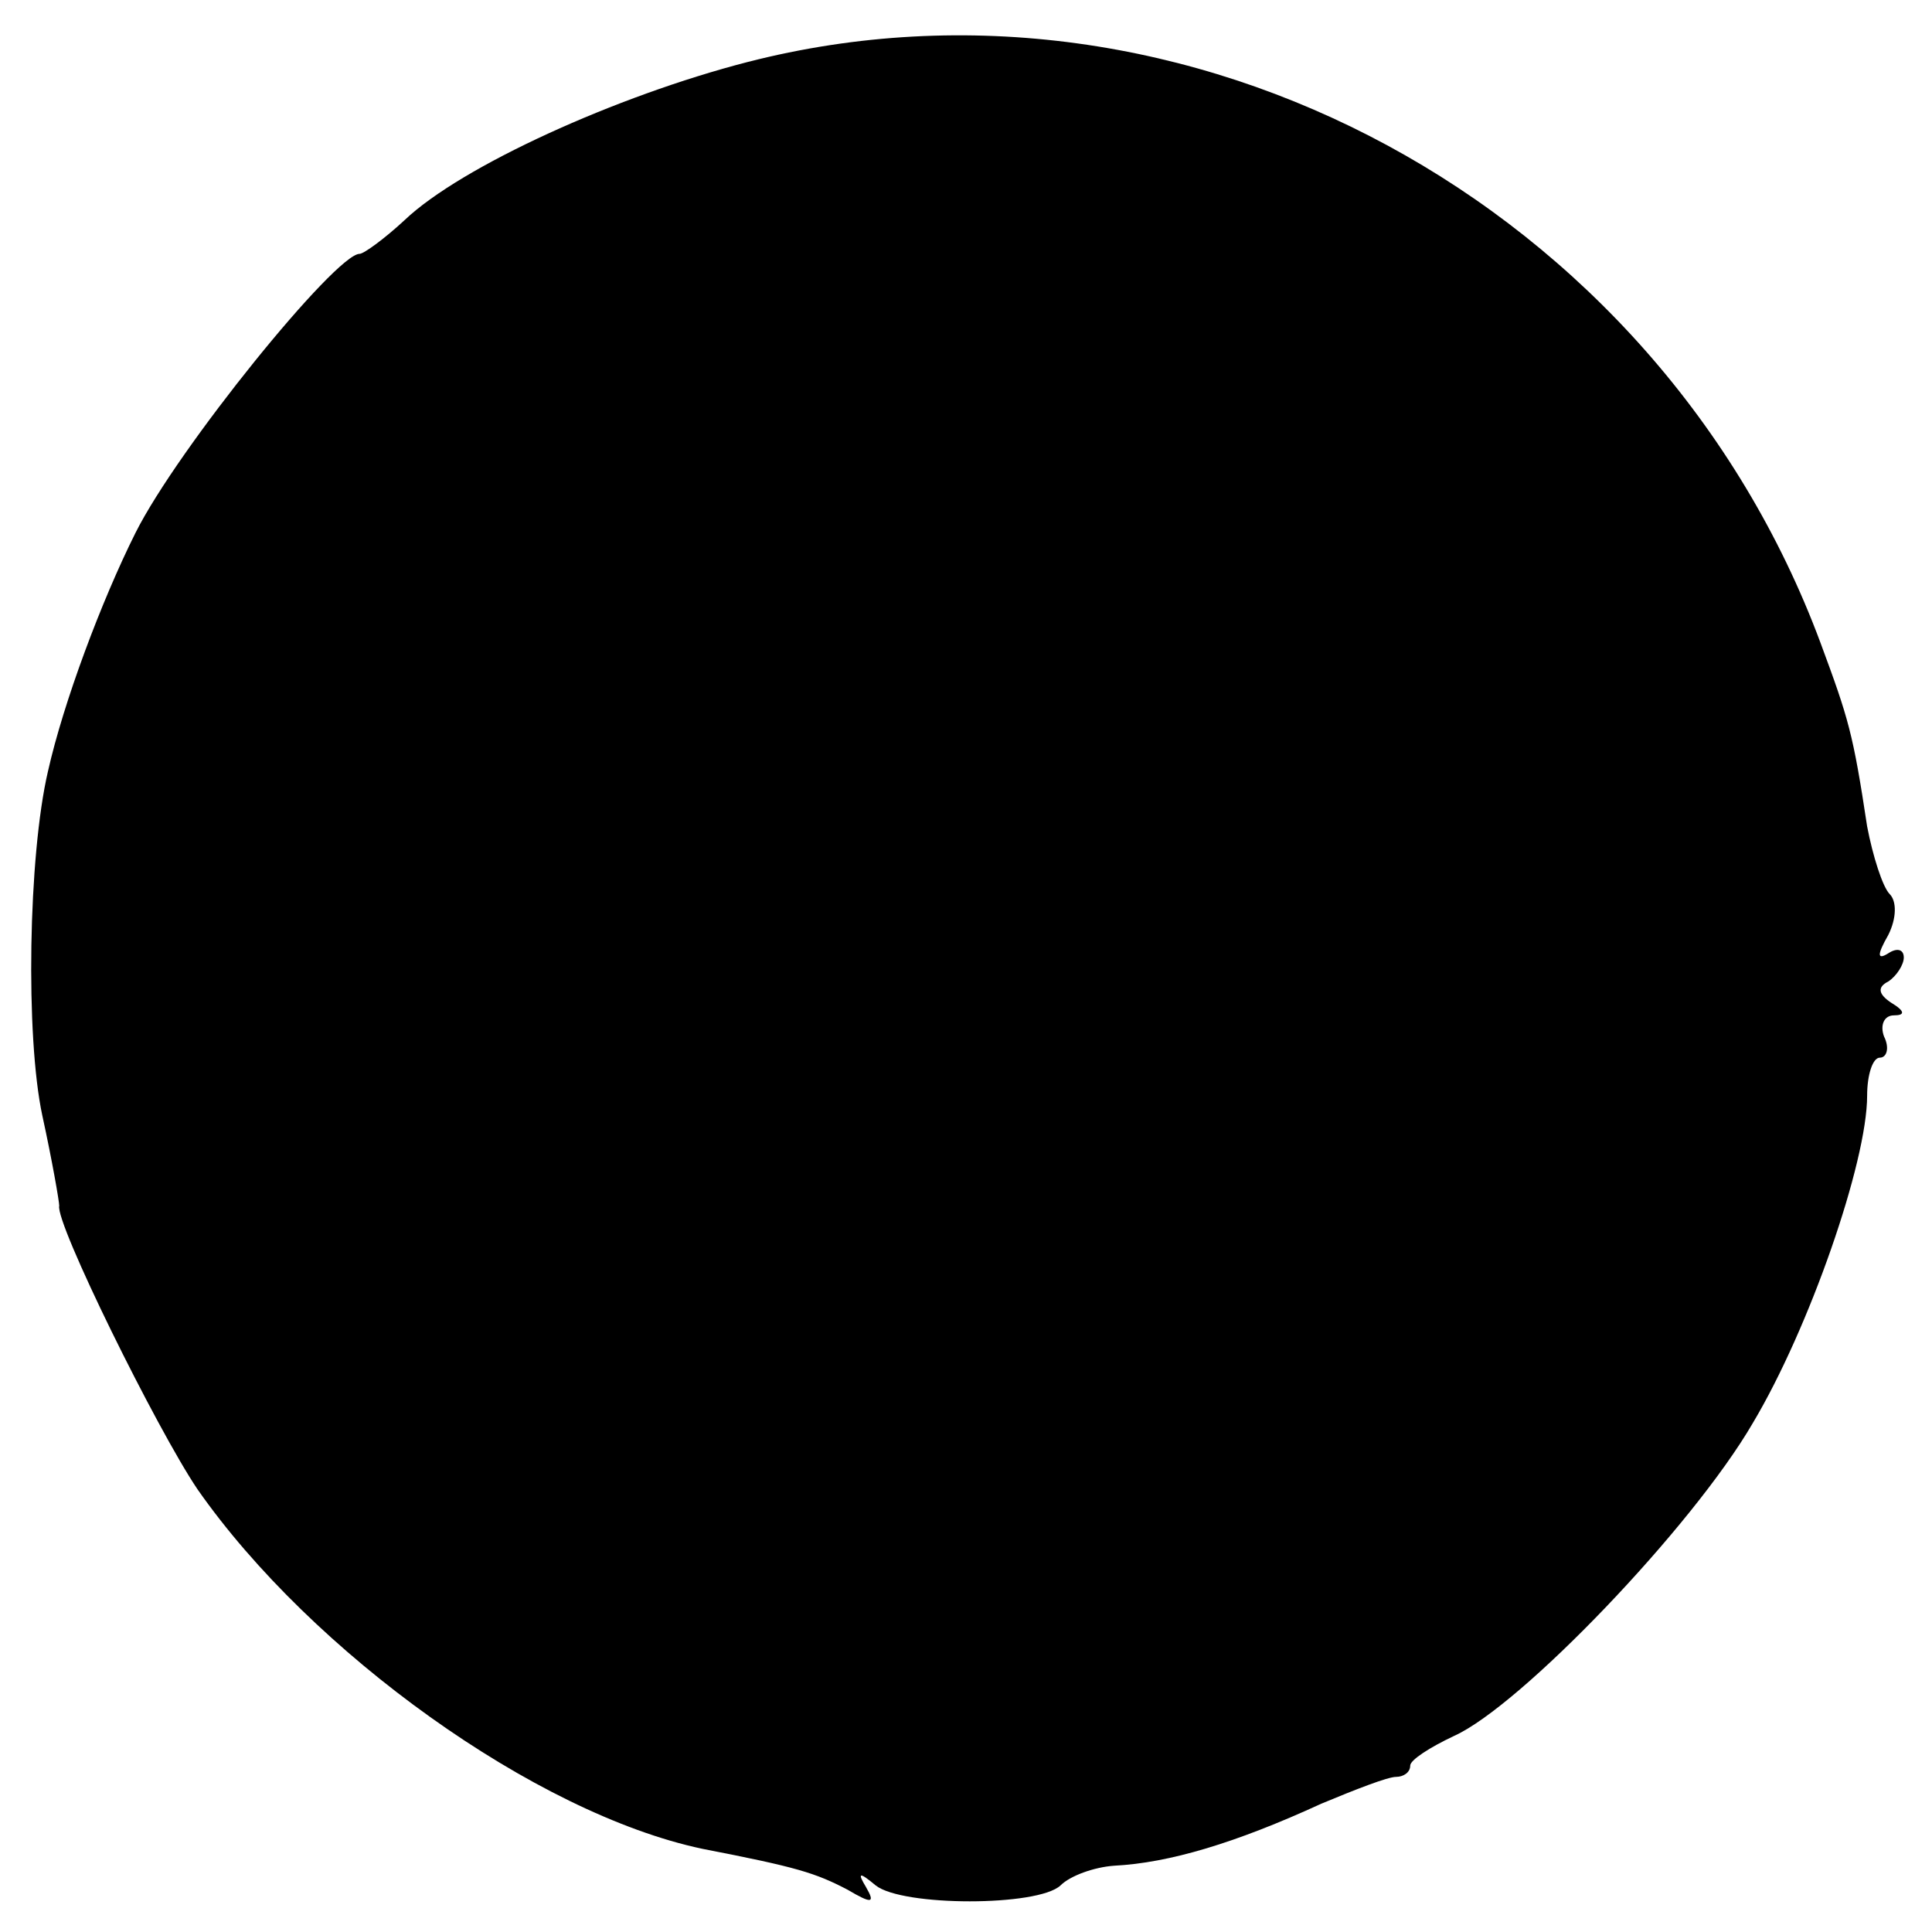 <?xml version="1.0" standalone="no"?>
<!DOCTYPE svg PUBLIC "-//W3C//DTD SVG 20010904//EN"
 "http://www.w3.org/TR/2001/REC-SVG-20010904/DTD/svg10.dtd">
<svg version="1.0" xmlns="http://www.w3.org/2000/svg"
 width="137pt" height="137pt" viewBox="0 0 137 137"
 preserveAspectRatio="xMidYMid meet">
<g transform="translate(0,137) scale(0.1,-0.1)"
fill="#000000" stroke="none">
<path d="M530 1326 c-93 -24 -203 -74 -243 -112 -14 -13 -29 -24 -32 -24 -17
0 -129 -138 -159 -198 -24 -48 -51 -120 -62 -169 -14 -60 -16 -188 -4 -244 7
-32 12 -61 12 -64 -3 -12 69 -158 98 -201 81 -116 240 -230 358 -255 67 -13
80 -17 103 -29 17 -10 20 -10 13 2 -6 10 -5 11 7 1 19 -15 115 -15 131 0 7 7
24 13 38 14 39 2 86 16 147 44 24 10 47 19 53 19 5 0 10 3 10 8 0 4 14 13 31
21 47 21 169 148 212 222 40 67 81 185 81 232 0 15 4 27 9 27 5 0 7 7 3 15 -3
8 0 15 7 15 8 0 8 3 -2 9 -9 6 -10 11 -2 15 6 4 11 12 11 17 0 6 -5 7 -11 3
-8 -5 -8 -1 0 13 6 12 6 24 1 29 -5 5 -12 27 -16 48 -10 66 -13 76 -33 130
-116 312 -450 492 -761 412z"/>
</g>
</svg>
